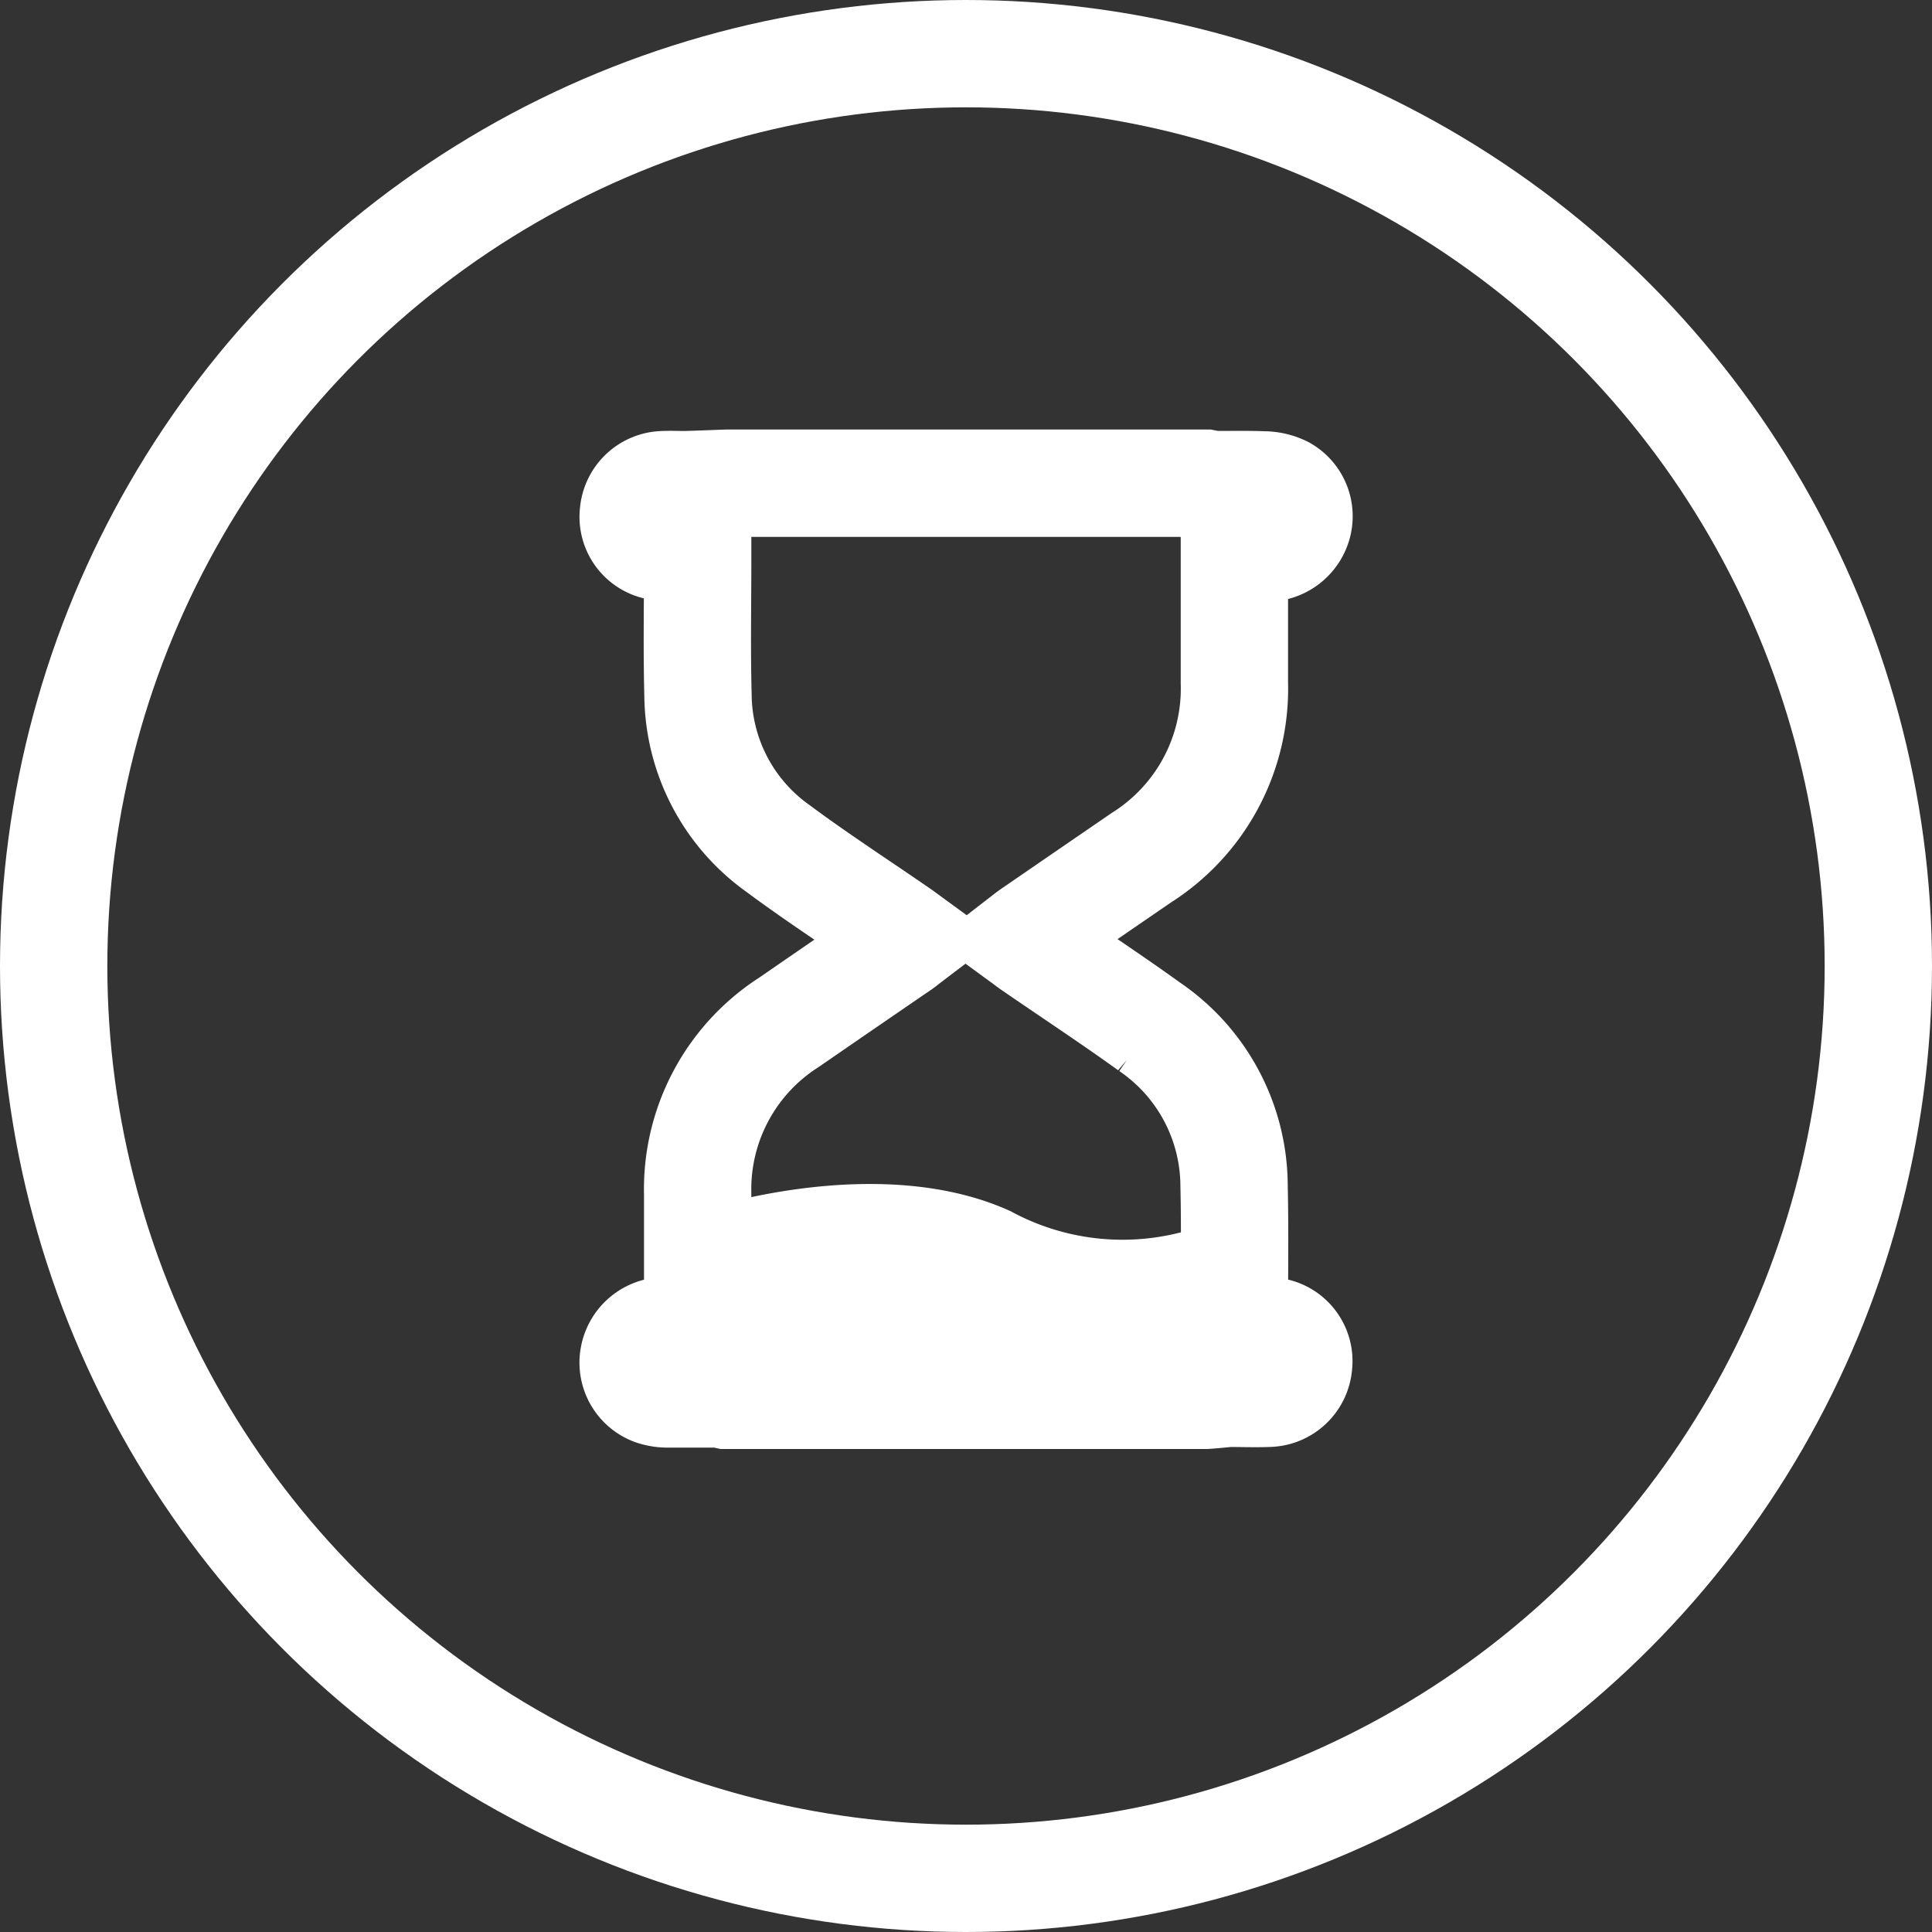<svg xmlns="http://www.w3.org/2000/svg" xmlns:xlink="http://www.w3.org/1999/xlink" width="36" height="36" viewBox="0 0 36 36">
  <rect x="0" y="0" width="36" height="36" fill="#333333" stroke="none"/>
  <defs>
    <clipPath id="clip-path">
      <rect id="Rectangle_868" data-name="Rectangle 868" width="36" height="36" fill="none"/>
    </clipPath>
  </defs>
  <g id="Group_4590" data-name="Group 4590" transform="translate(-976 -4392)">
    <g id="Group_4589" data-name="Group 4589" transform="translate(976 4392)">
      <g id="Group_4588" data-name="Group 4588" clip-path="url(#clip-path)">
        <circle id="Ellipse_509" data-name="Ellipse 509" cx="17" cy="17" r="17" transform="translate(1 1)" fill="none" stroke="#fff" stroke-width="2"/>
        <path id="Path_9807" data-name="Path 9807" d="M22.465,26H13.534a1.239,1.239,0,0,0-.18-.026c-.3,0-.6,0-.9,0a.841.841,0,0,1-.275-.041.576.576,0,0,1-.371-.652.593.593,0,0,1,.58-.484c.2-.01.4,0,.612,0v-.226q0-1.162,0-2.327a3.693,3.693,0,0,1,1.7-3.194q1.044-.72,2.091-1.436c.044-.031.085-.066.143-.11-.067-.049-.12-.089-.174-.126-.752-.519-1.521-1.017-2.254-1.561a3.546,3.546,0,0,1-1.5-2.864C12.984,12.11,13,11.272,13,10.435v-.243a5.733,5.733,0,0,1-.722-.006.561.561,0,0,1-.475-.63.577.577,0,0,1,.557-.525c.137-.007.275,0,.412,0,.254-.007.508-.018.762-.027h8.931a1.521,1.521,0,0,0,.2.026c.3,0,.6-.006.9.006a.843.843,0,0,1,.355.089.571.571,0,0,1,.267.638.6.6,0,0,1-.575.448c-.2.01-.4,0-.611,0v.226c0,.763,0,1.526,0,2.29a3.726,3.726,0,0,1-1.732,3.254q-1.031.707-2.06,1.414c-.044.03-.086.065-.143.109.067.049.119.089.174.127.727.5,1.465.986,2.179,1.5a3.6,3.6,0,0,1,1.576,2.959c.019.824.005,1.649.006,2.474v.243a5.922,5.922,0,0,1,.721,0,.561.561,0,0,1,.475.63.576.576,0,0,1-.557.525c-.249.01-.5,0-.75,0C22.748,25.976,22.606,25.991,22.465,26Z" fill="none" stroke="#fff" stroke-width="2"/>
        <path id="Path_9808" data-name="Path 9808" d="M23,26.01H13V22.58s3.334-1.143,5.833,0a4.355,4.355,0,0,0,4.167,0Z" transform="translate(0 -0.01)" fill="#fff"/>
      </g>
    </g>
  </g>
</svg>
